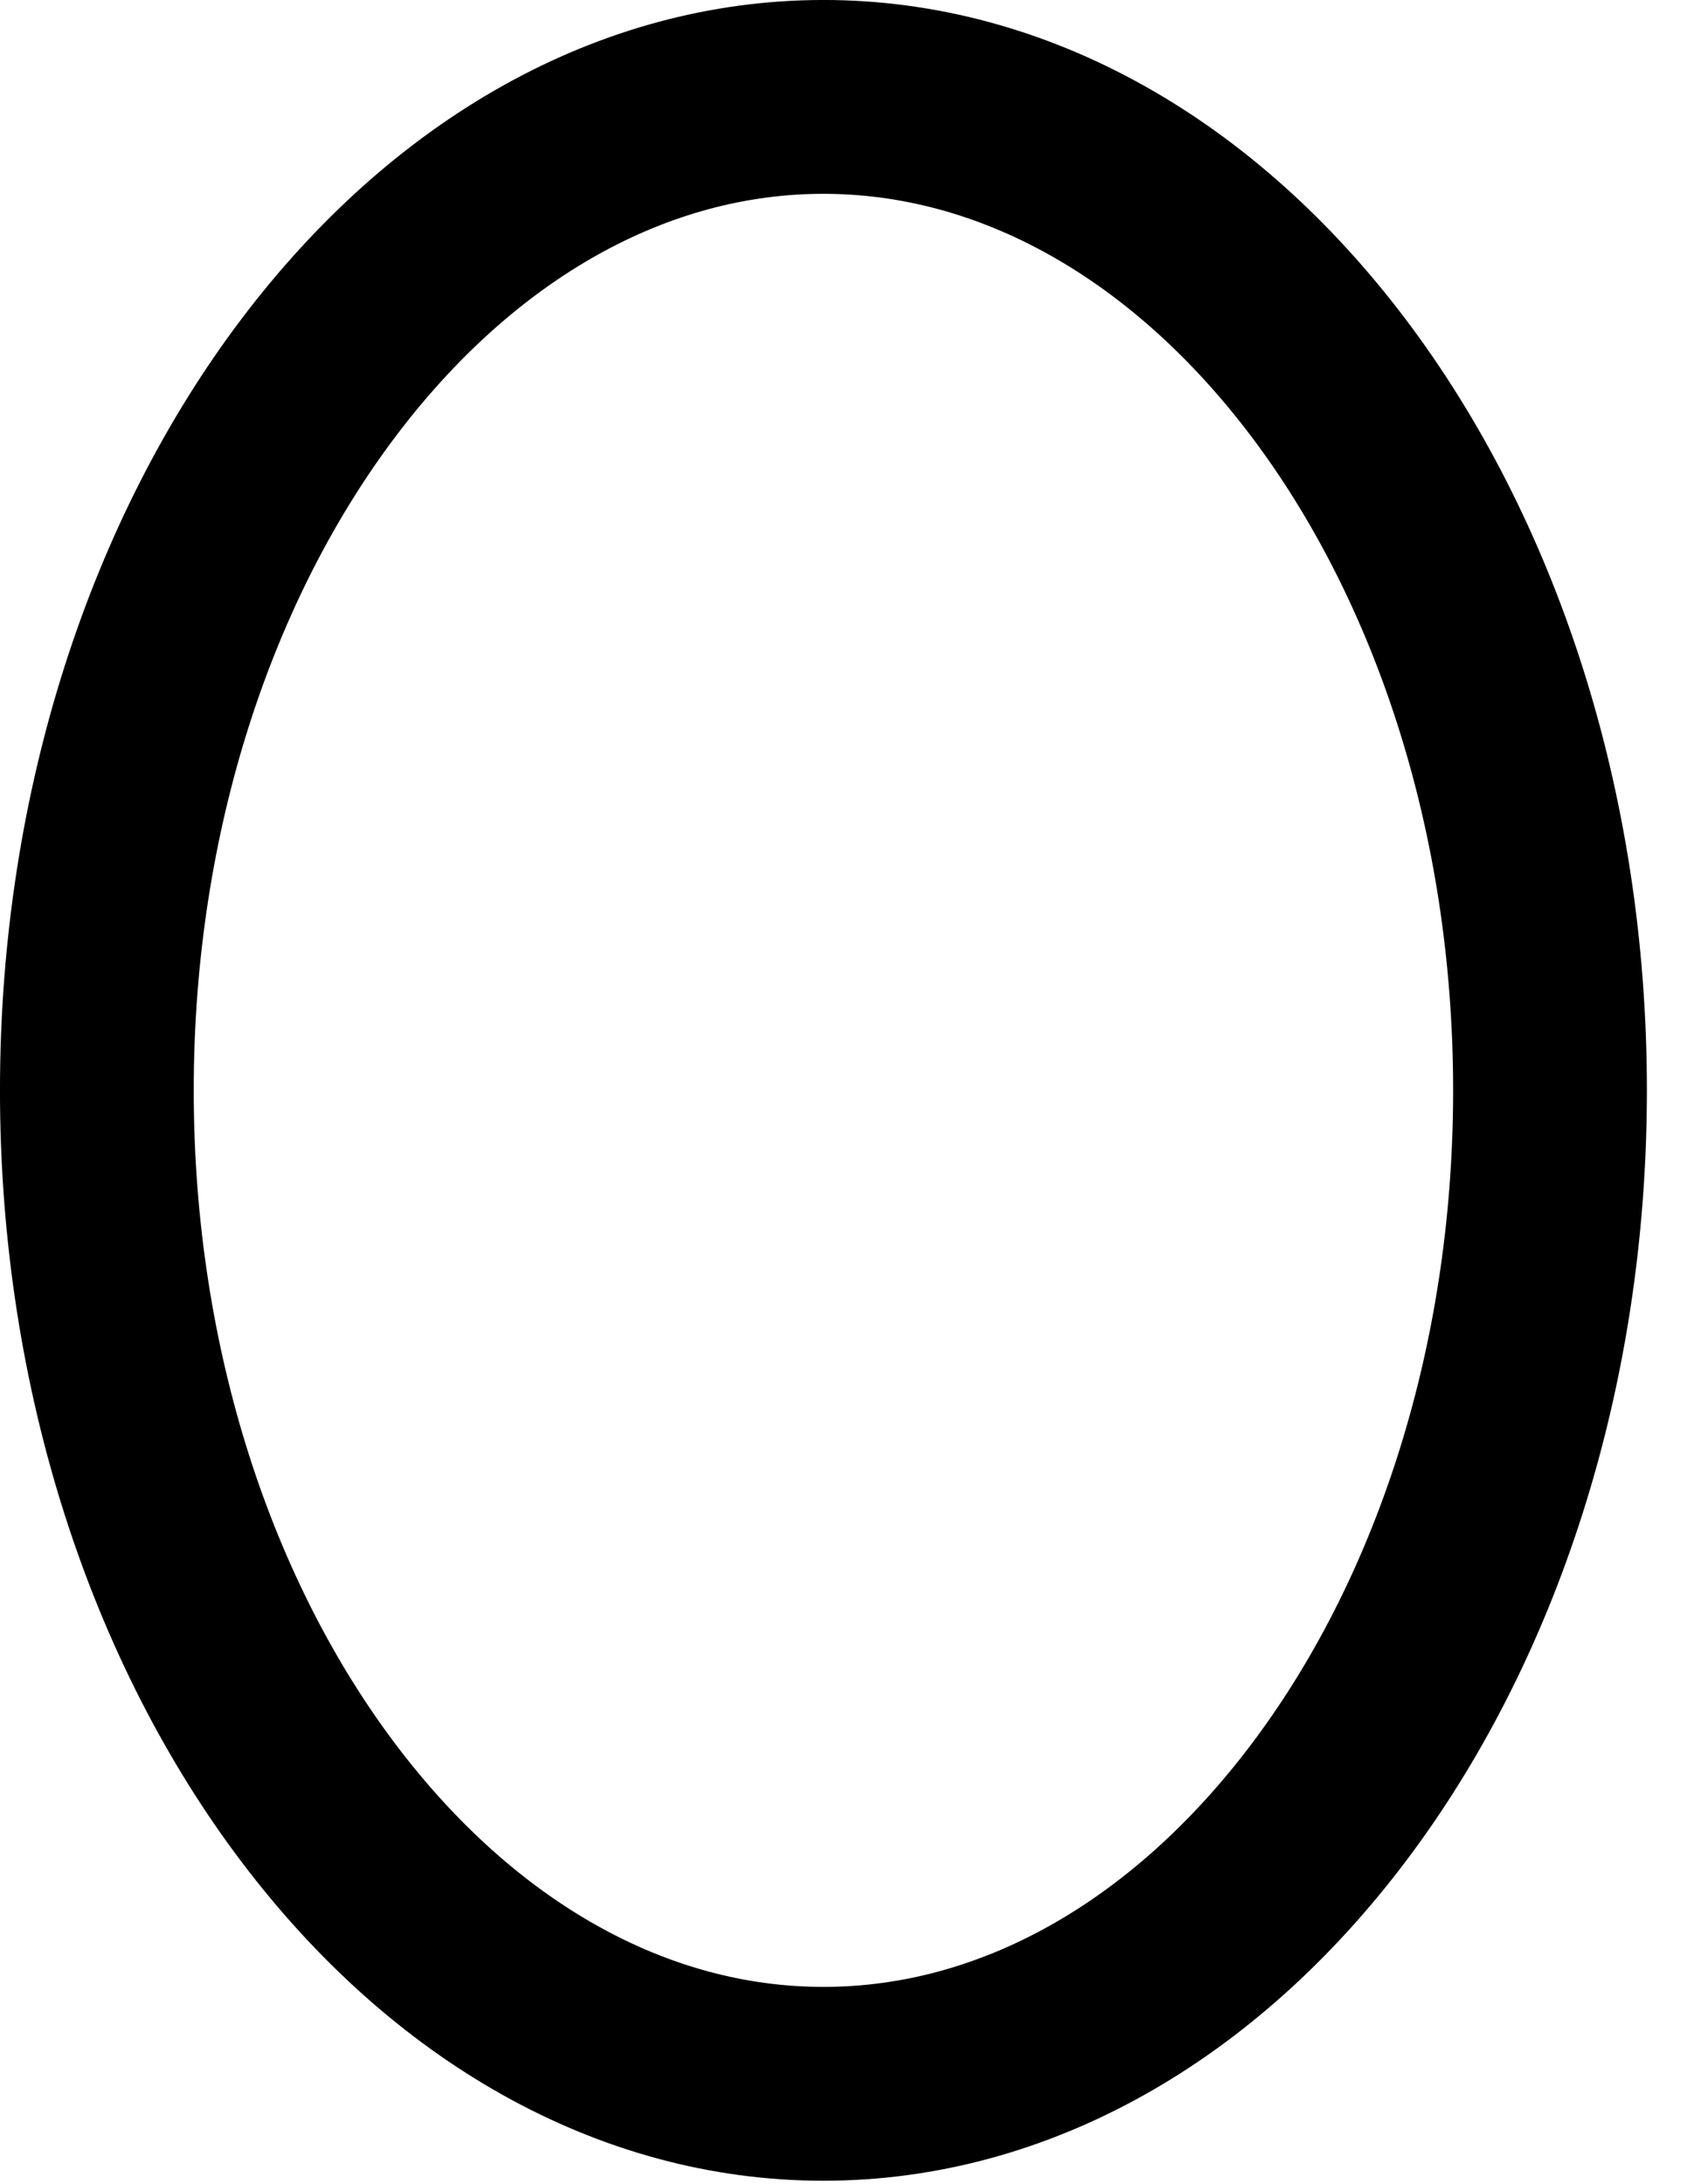<?xml version="1.0" encoding="utf-8"?>
<svg xmlns="http://www.w3.org/2000/svg" fill="none" height="100%" overflow="visible" preserveAspectRatio="none" style="display: block;" viewBox="0 0 34 44" width="100%">
<path d="M16.596 1.952C20.432 1.952 24.05 4.006 26.773 7.61C29.497 11.216 31.239 16.285 31.239 21.965C31.239 27.645 29.498 32.715 26.773 36.32C24.05 39.925 20.432 41.978 16.596 41.978C12.759 41.978 9.142 39.925 6.419 36.32C3.695 32.715 1.952 27.645 1.952 21.965C1.952 16.285 3.695 11.216 6.419 7.61C9.142 4.006 12.759 1.952 16.596 1.952Z" id="Ellipse 40" stroke="black" stroke-width="3.905"/>
</svg>